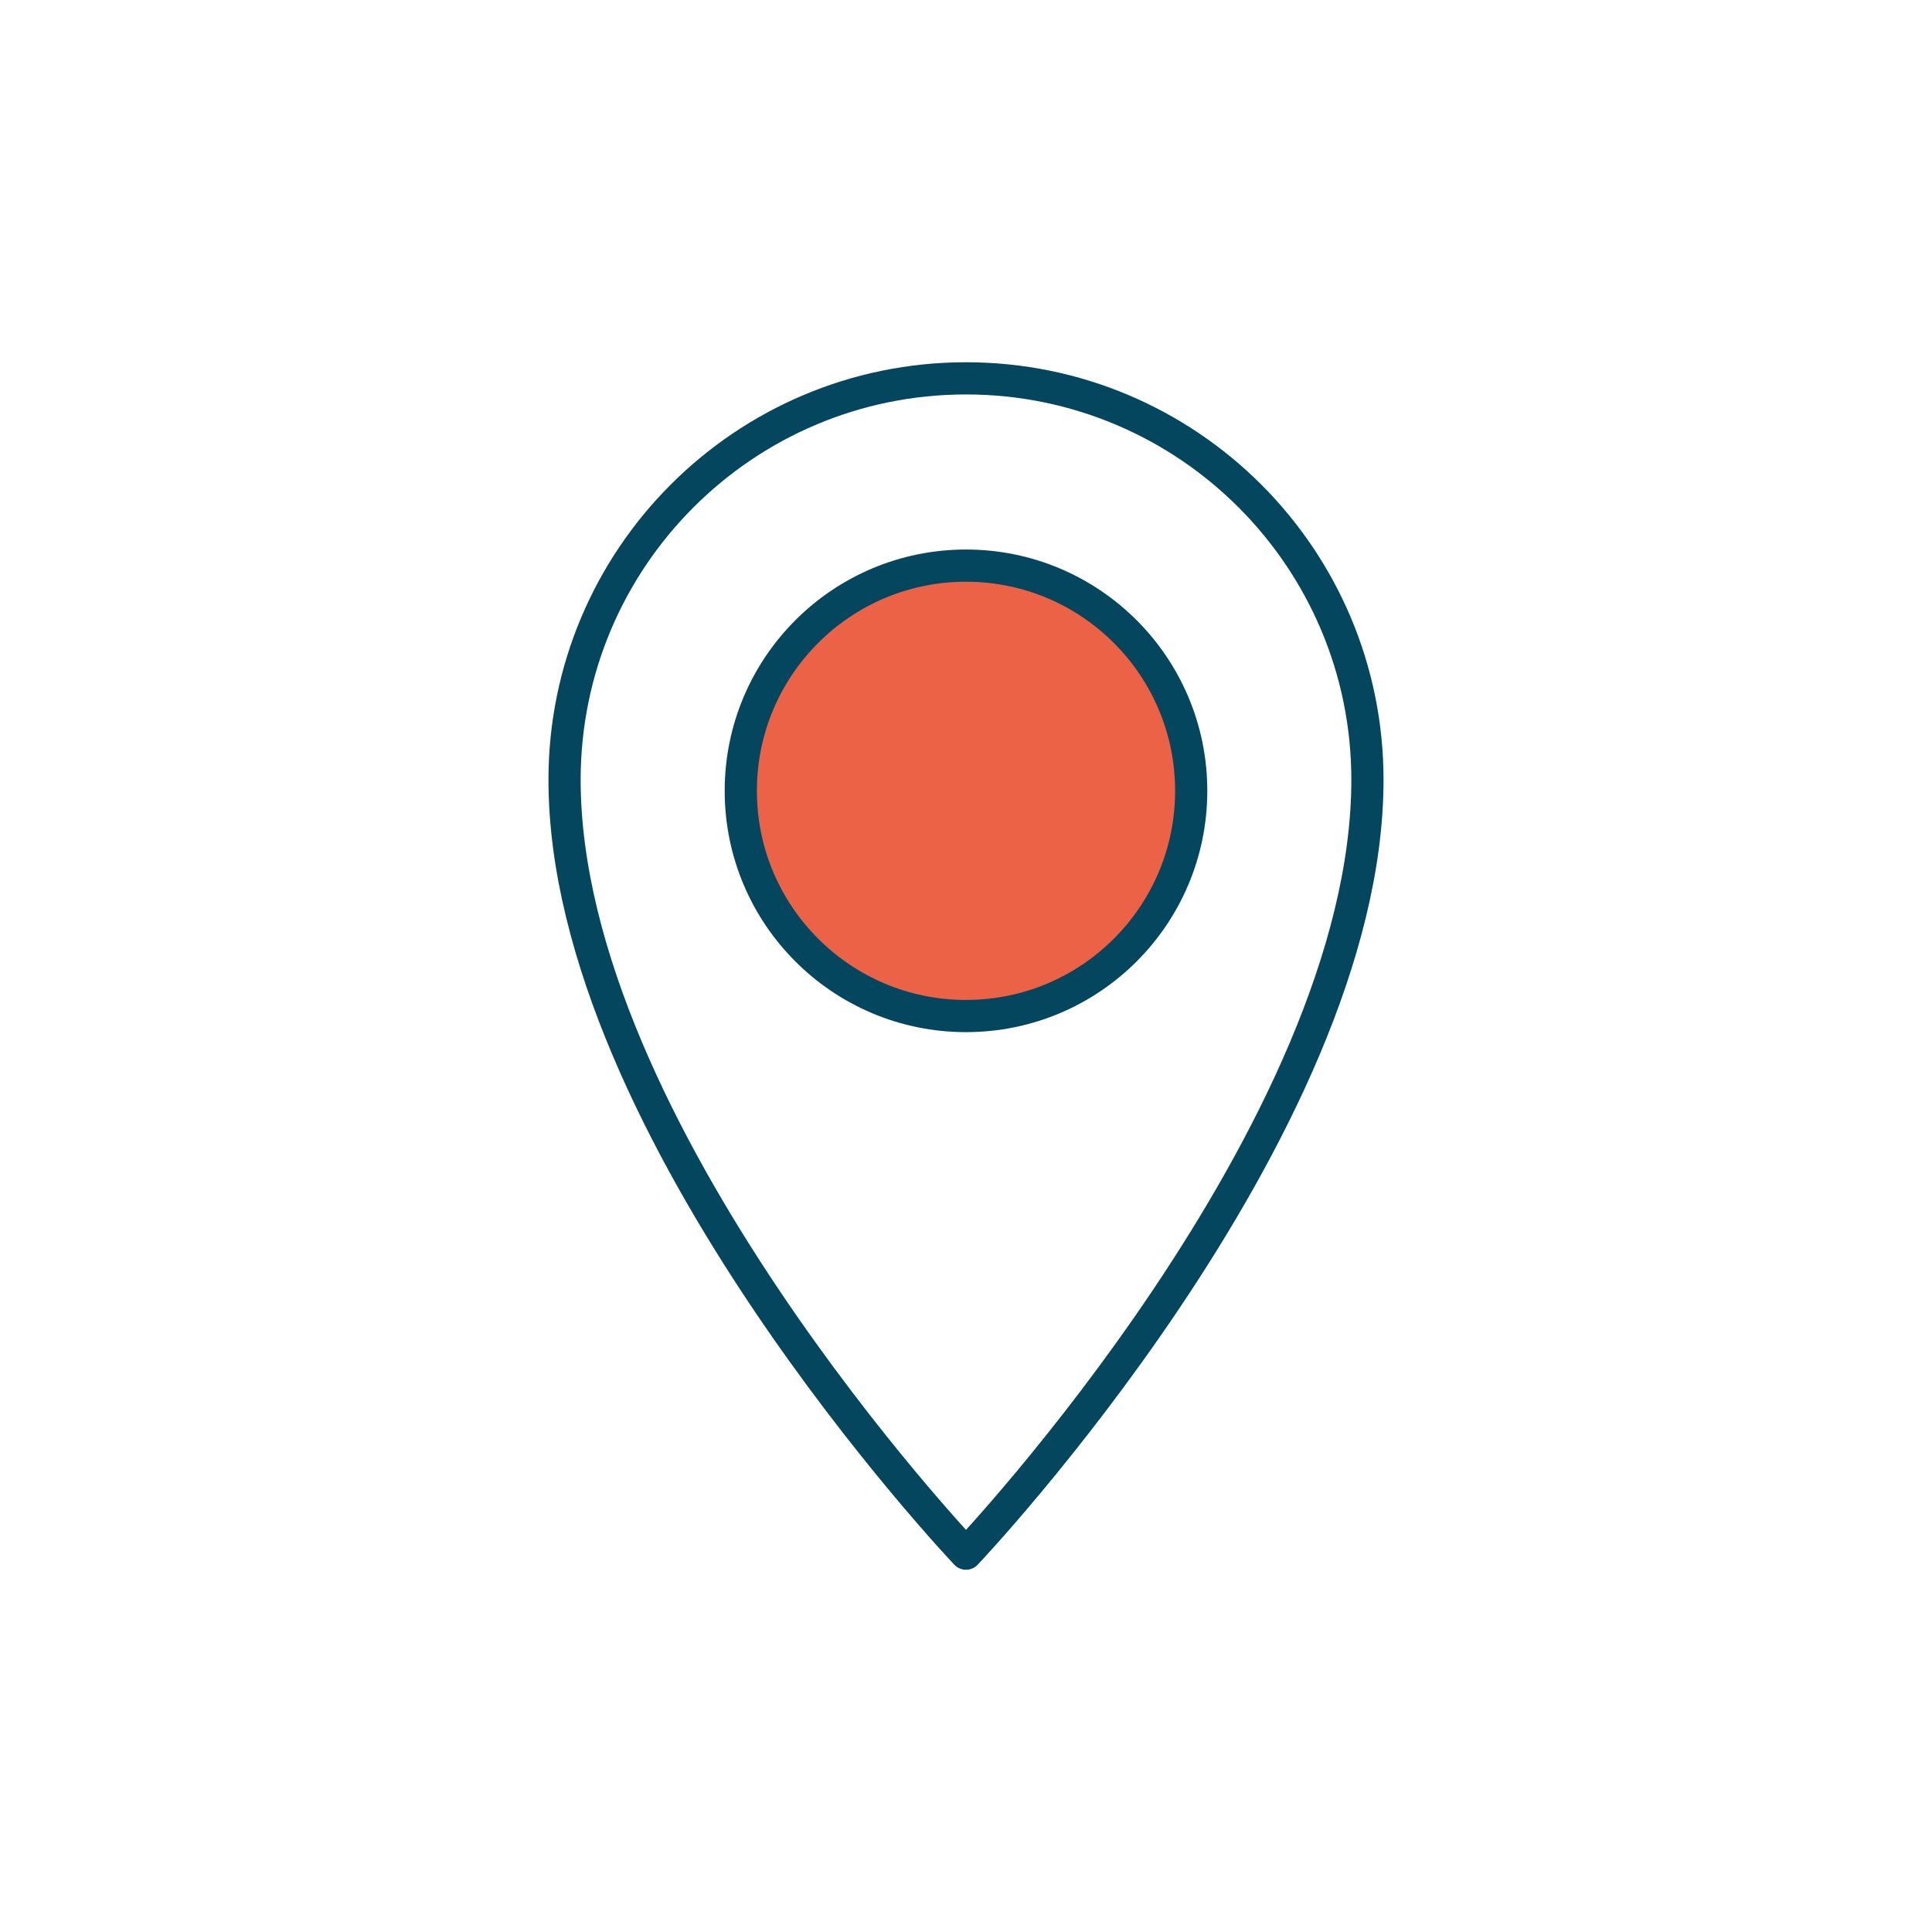 <?xml version="1.0" encoding="UTF-8"?>
<svg xmlns="http://www.w3.org/2000/svg" id="Ebene_1" viewBox="0 0 1200 1200">
  <defs>
    <style>.cls-1{fill:none;}.cls-1,.cls-2{stroke:#05465f;stroke-linecap:round;stroke-linejoin:round;stroke-width:20px;}.cls-2{fill:#ec6246;}</style>
  </defs>
  <path class="cls-1" d="M849.34,484.34c0,217.94-249.34,480.66-249.34,480.66,0,0-249.34-262.72-249.34-480.66,0-137.7,111.63-249.34,249.34-249.34s249.34,111.63,249.34,249.34Z"></path>
  <path class="cls-2" d="M739.88,491.2c0,77.26-62.63,139.88-139.88,139.88s-139.88-62.63-139.88-139.88,62.63-139.88,139.88-139.88,139.88,62.63,139.88,139.88Z"></path>
</svg>
